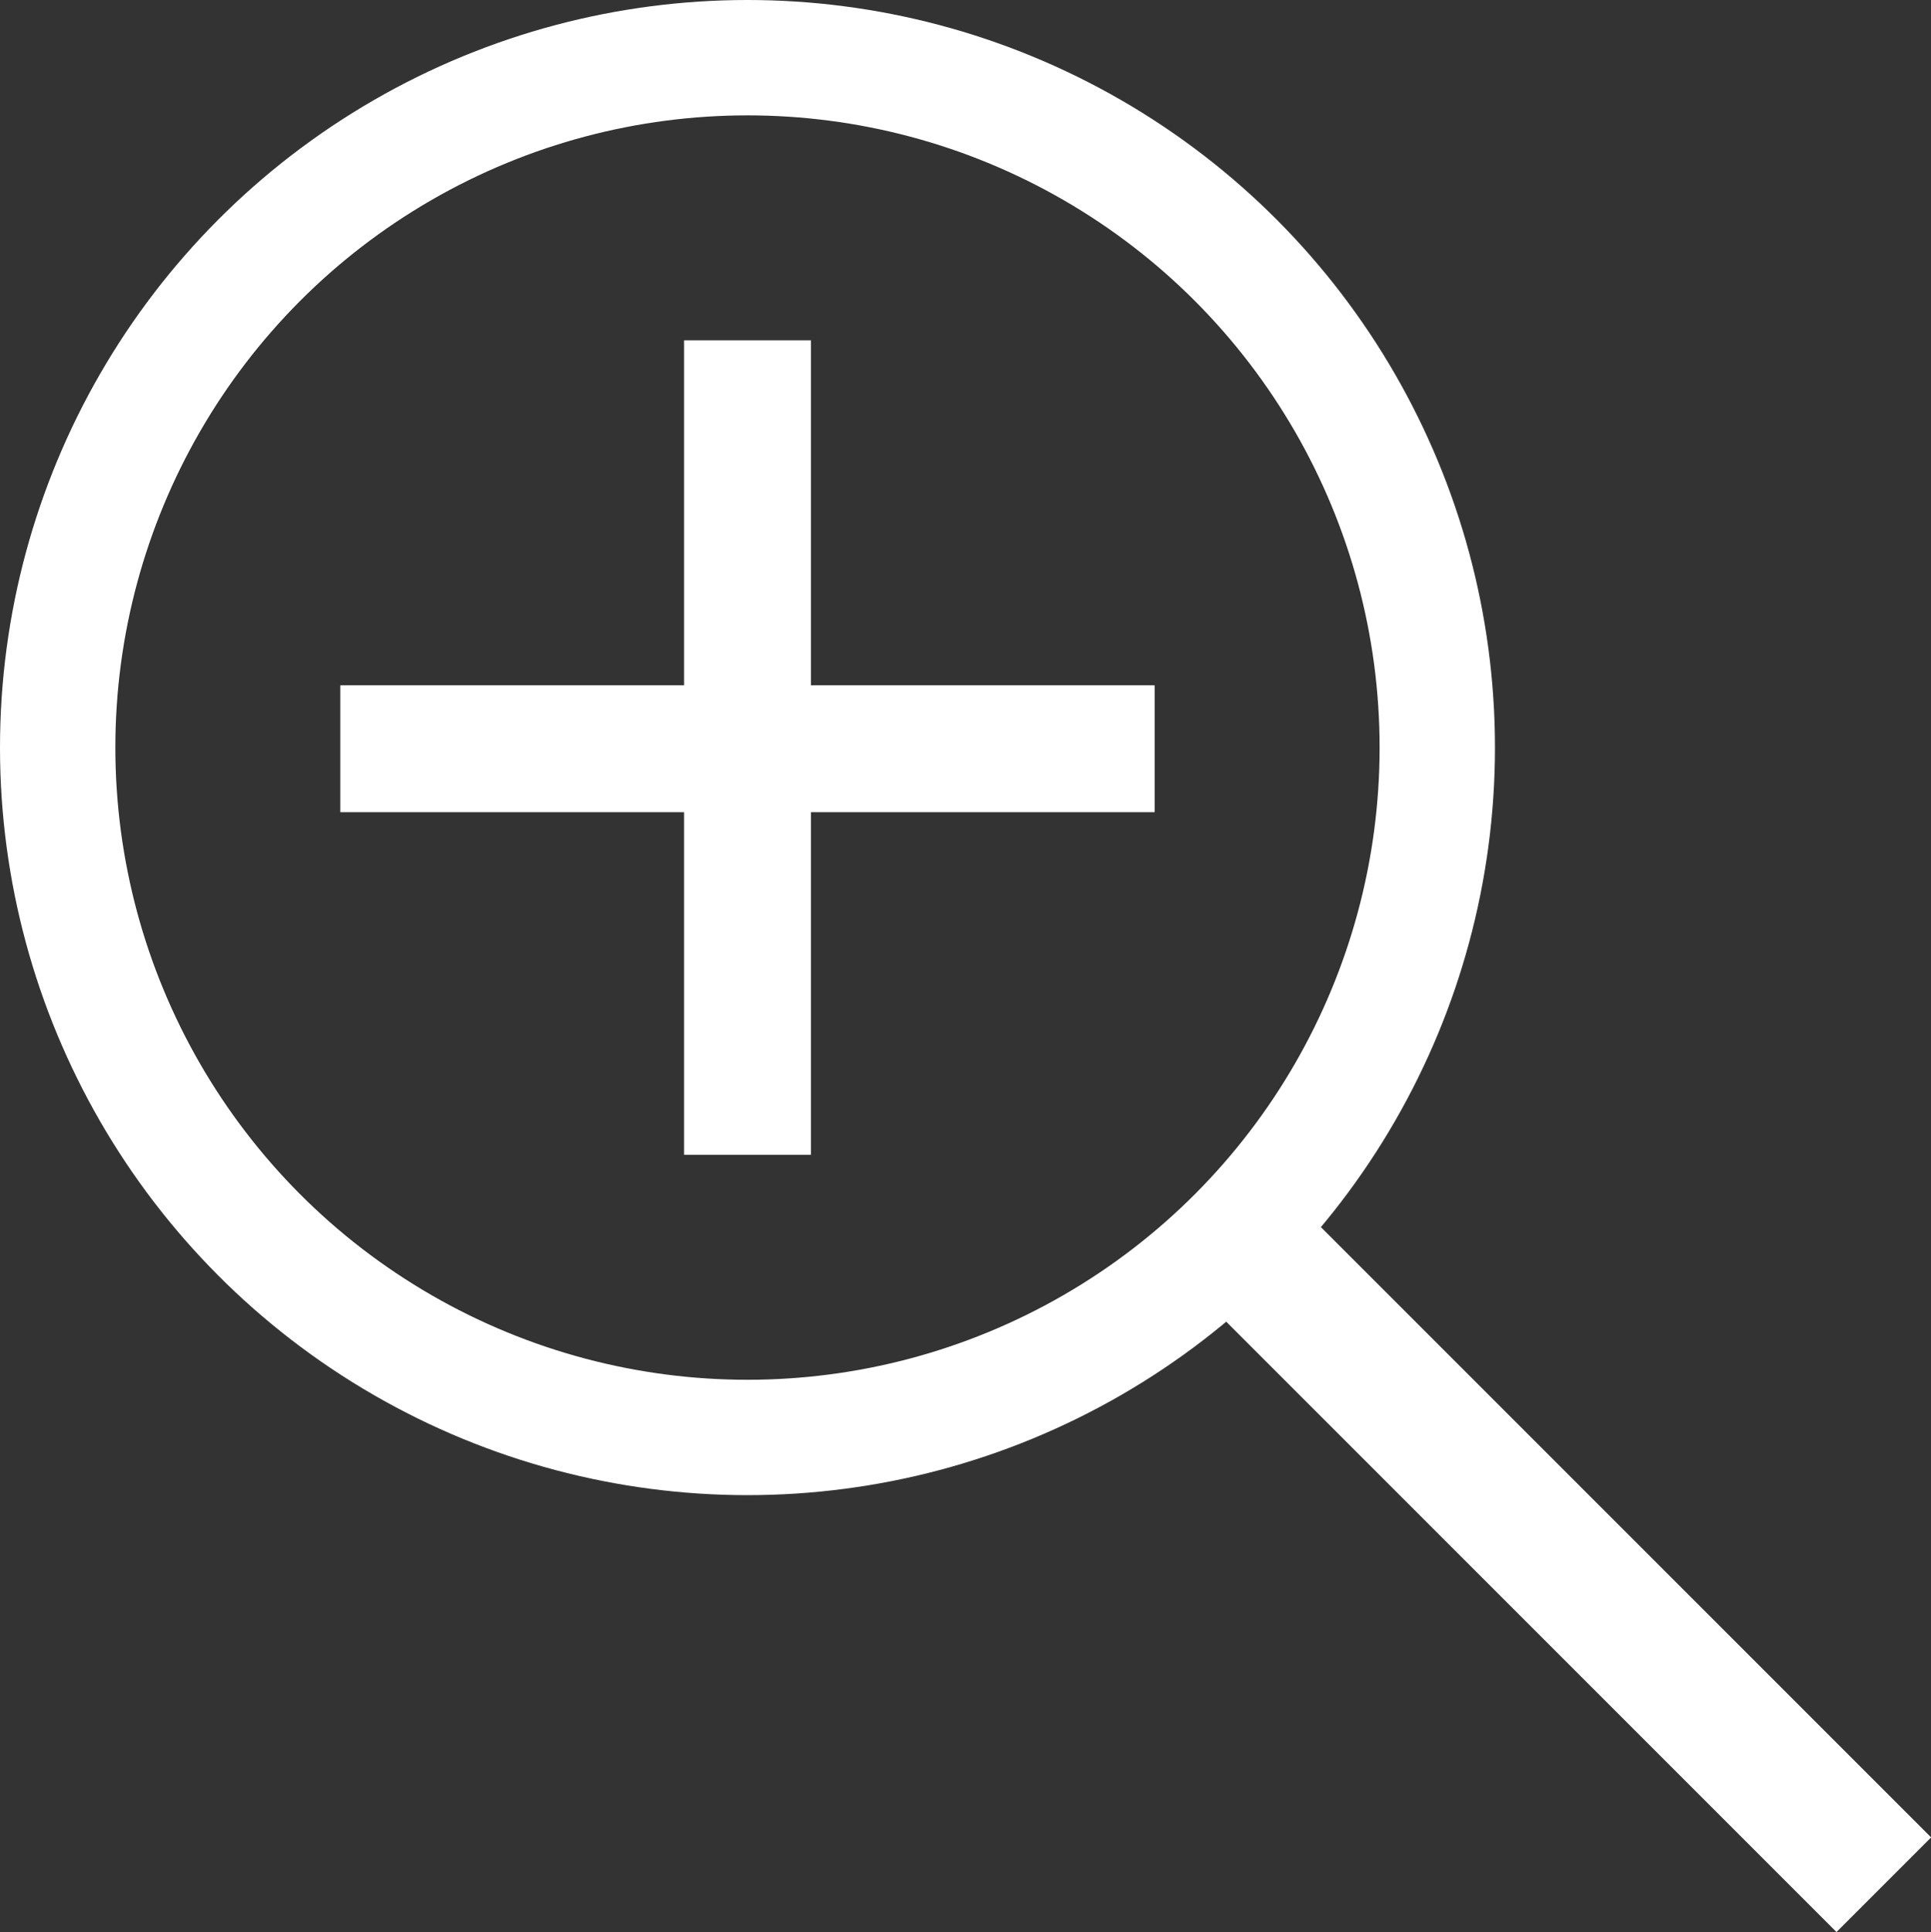 <?xml version="1.0" encoding="UTF-8"?>
<svg id="_图层_1" data-name=" 图层 1" xmlns="http://www.w3.org/2000/svg" viewBox="0 0 16.74 16.75">
  <rect x="0" y="0" width="16.74" height="16.75" fill="#333333" stroke="none"/>
  <defs>
    <style>
      .cls-1 {
        fill: #fff;
      }

      .cls-2 {
        fill: none;
        stroke: #fff;
        stroke-miterlimit: 10;
      }
    </style>
  </defs>
  <circle class="cls-2" cx="6.48" cy="6.48" r="5.98"/>
  <rect class="cls-1" x="2.95" y="5.94" width="7.06" height="1.1"/>
  <rect class="cls-1" x="13.07" y="9.87" width="1.16" height="7.58" transform="translate(-5.66 13.65) rotate(-45)"/>
  <rect class="cls-1" x="5.93" y="2.95" width="1.1" height="7.06"/>
</svg>